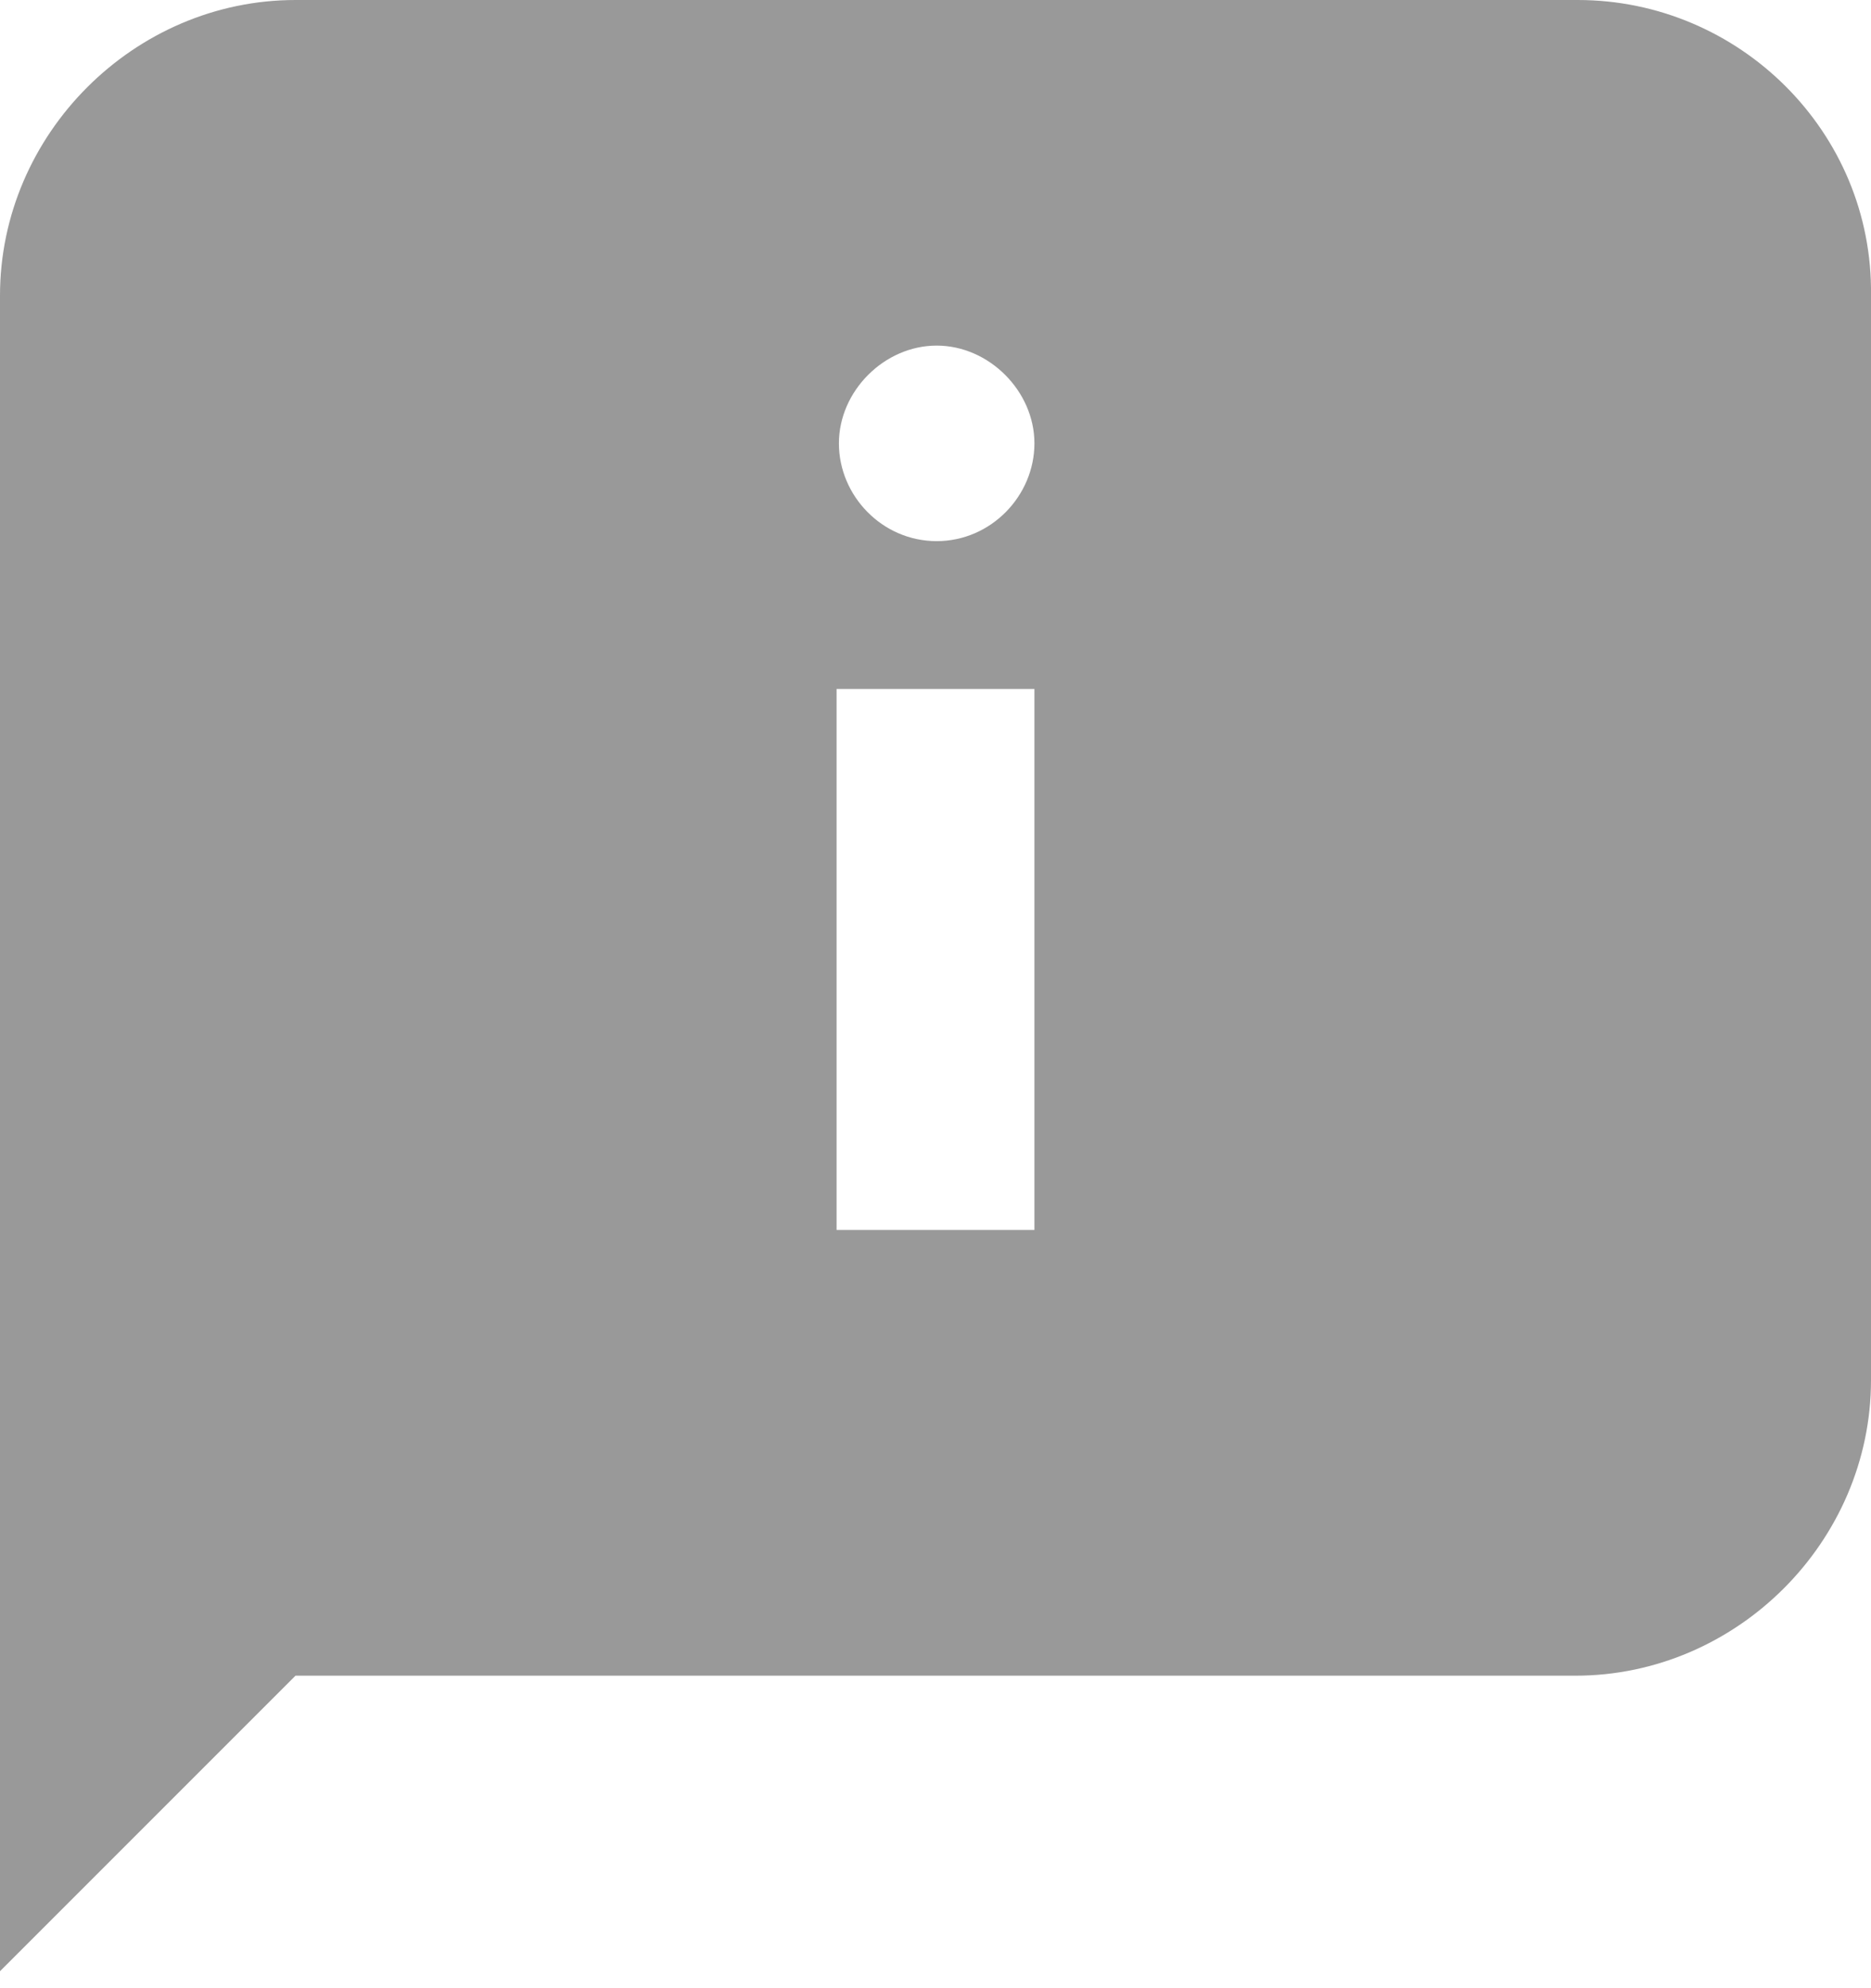 <?xml version="1.0" encoding="UTF-8"?>
<svg width="16px" height="17px" viewBox="0 0 16 17" version="1.1" xmlns="http://www.w3.org/2000/svg" xmlns:xlink="http://www.w3.org/1999/xlink">
    <!-- Generator: Sketch 43.2 (39069) - http://www.bohemiancoding.com/sketch -->
    <title>Shape</title>
    <desc>Created with Sketch.</desc>
    <defs></defs>
    <g id="Local-Group" stroke="none" stroke-width="1" fill="none" fill-rule="evenodd">
        <g id="Events---Filtered-Zip" transform="translate(-633, -1368)" fill-rule="nonzero" fill="#999999">
            <path d="M646.492,1368 L635.527,1368 C634.147,1368 633,1369.147 633,1370.527 L633,1384.855 L635.527,1382.328 L646.472,1382.328 C647.853,1382.328 649,1381.181 649,1379.801 L649,1370.527 C649.019,1369.128 647.872,1368 646.492,1368 Z M641.846,1378.517 L640.154,1378.517 L640.154,1373.891 L641.846,1373.891 L641.846,1378.517 Z M641.01,1372.627 C640.543,1372.627 640.174,1372.238 640.174,1371.791 C640.174,1371.344 640.562,1370.955 641.01,1370.955 C641.457,1370.955 641.846,1371.344 641.846,1371.791 C641.846,1372.238 641.476,1372.627 641.01,1372.627 Z" id="Shape"></path>
        </g>
    </g>
</svg>